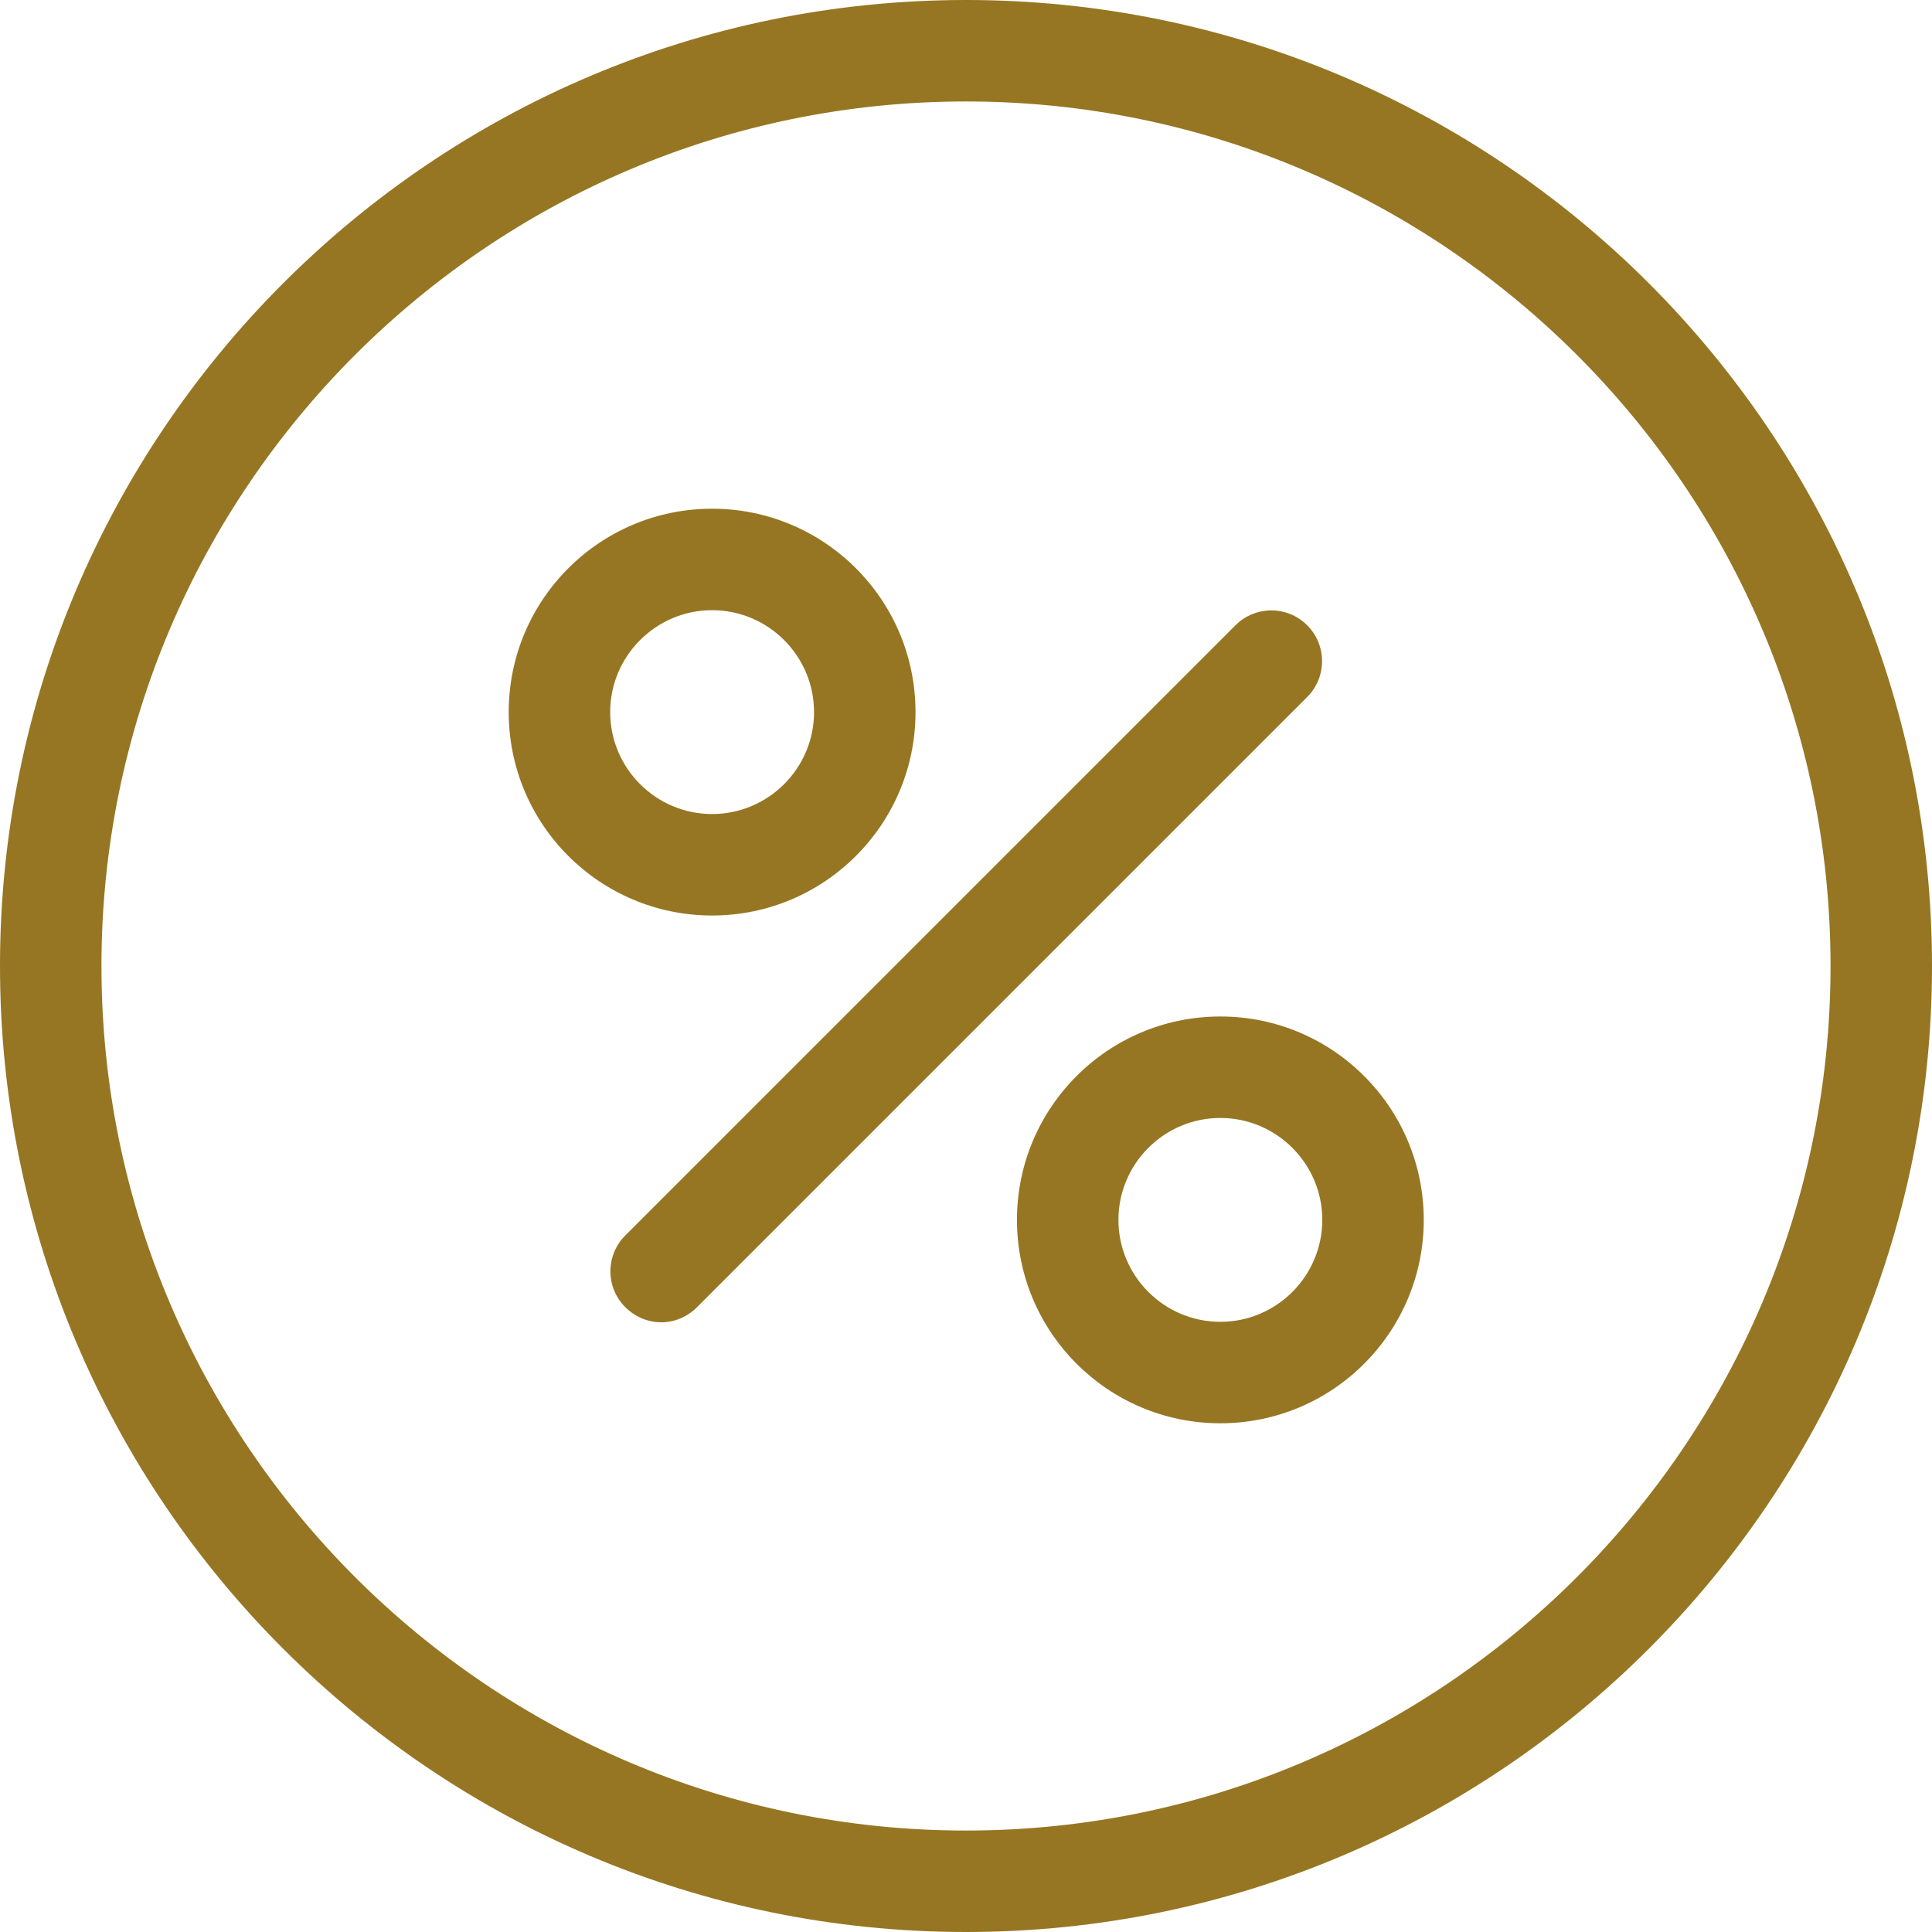 <?xml version="1.0" encoding="UTF-8"?>
<svg xmlns="http://www.w3.org/2000/svg" xmlns:xlink="http://www.w3.org/1999/xlink" xmlns:xodm="http://www.corel.com/coreldraw/odm/2003" xml:space="preserve" width="6.119mm" height="6.119mm" version="1.1" style="shape-rendering:geometricPrecision; text-rendering:geometricPrecision; image-rendering:optimizeQuality; fill-rule:evenodd; clip-rule:evenodd" viewBox="0 0 40.94 40.94">
 <defs>
  <style type="text/css">
   
    .fil0 {fill:#967622;fill-rule:nonzero}
   
  </style>
 </defs>
 <g id="Camada_x0020_1">
  <g id="_1651853968240">
   <path class="fil0" d="M20.47 0c-11.29,0 -20.47,9.18 -20.47,20.47 0,11.29 9.18,20.47 20.47,20.47 11.29,0 20.47,-9.18 20.47,-20.47 0,-11.29 -9.18,-20.47 -20.47,-20.47zm0 38.79c-10.1,0 -18.32,-8.22 -18.32,-18.32 0,-10.1 8.22,-18.32 18.32,-18.32 10.1,0 18.32,8.22 18.32,18.32 0,10.1 -8.22,18.32 -18.32,18.32z"></path>
   <path class="fil0" d="M27.7 13.25c-0.42,-0.42 -1.1,-0.42 -1.52,0l-12.93 12.93c-0.42,0.42 -0.42,1.1 0,1.52 0.21,0.21 0.49,0.32 0.76,0.32 0.28,0 0.55,-0.11 0.76,-0.32l12.93 -12.93c0.42,-0.42 0.42,-1.1 0,-1.52z"></path>
   <path class="fil0" d="M19.4 15.09c0,-2.38 -1.93,-4.31 -4.31,-4.31 -2.38,0 -4.31,1.93 -4.31,4.31 0,2.38 1.93,4.31 4.31,4.31 2.38,0 4.31,-1.93 4.31,-4.31zm-6.47 0c0,-1.19 0.97,-2.16 2.16,-2.16 1.19,0 2.16,0.97 2.16,2.16 0,1.19 -0.97,2.16 -2.16,2.16 -1.19,0 -2.16,-0.97 -2.16,-2.16z"></path>
   <path class="fil0" d="M25.86 21.54c-2.38,0 -4.31,1.93 -4.31,4.31 0,2.38 1.93,4.31 4.31,4.31 2.38,0 4.31,-1.93 4.31,-4.31 0,-2.38 -1.93,-4.31 -4.31,-4.31zm0 6.47c-1.19,0 -2.16,-0.97 -2.16,-2.16 0,-1.19 0.97,-2.16 2.16,-2.16 1.19,0 2.16,0.97 2.16,2.16 0,1.19 -0.97,2.16 -2.16,2.16z"></path>
  </g>
 </g>
</svg>
